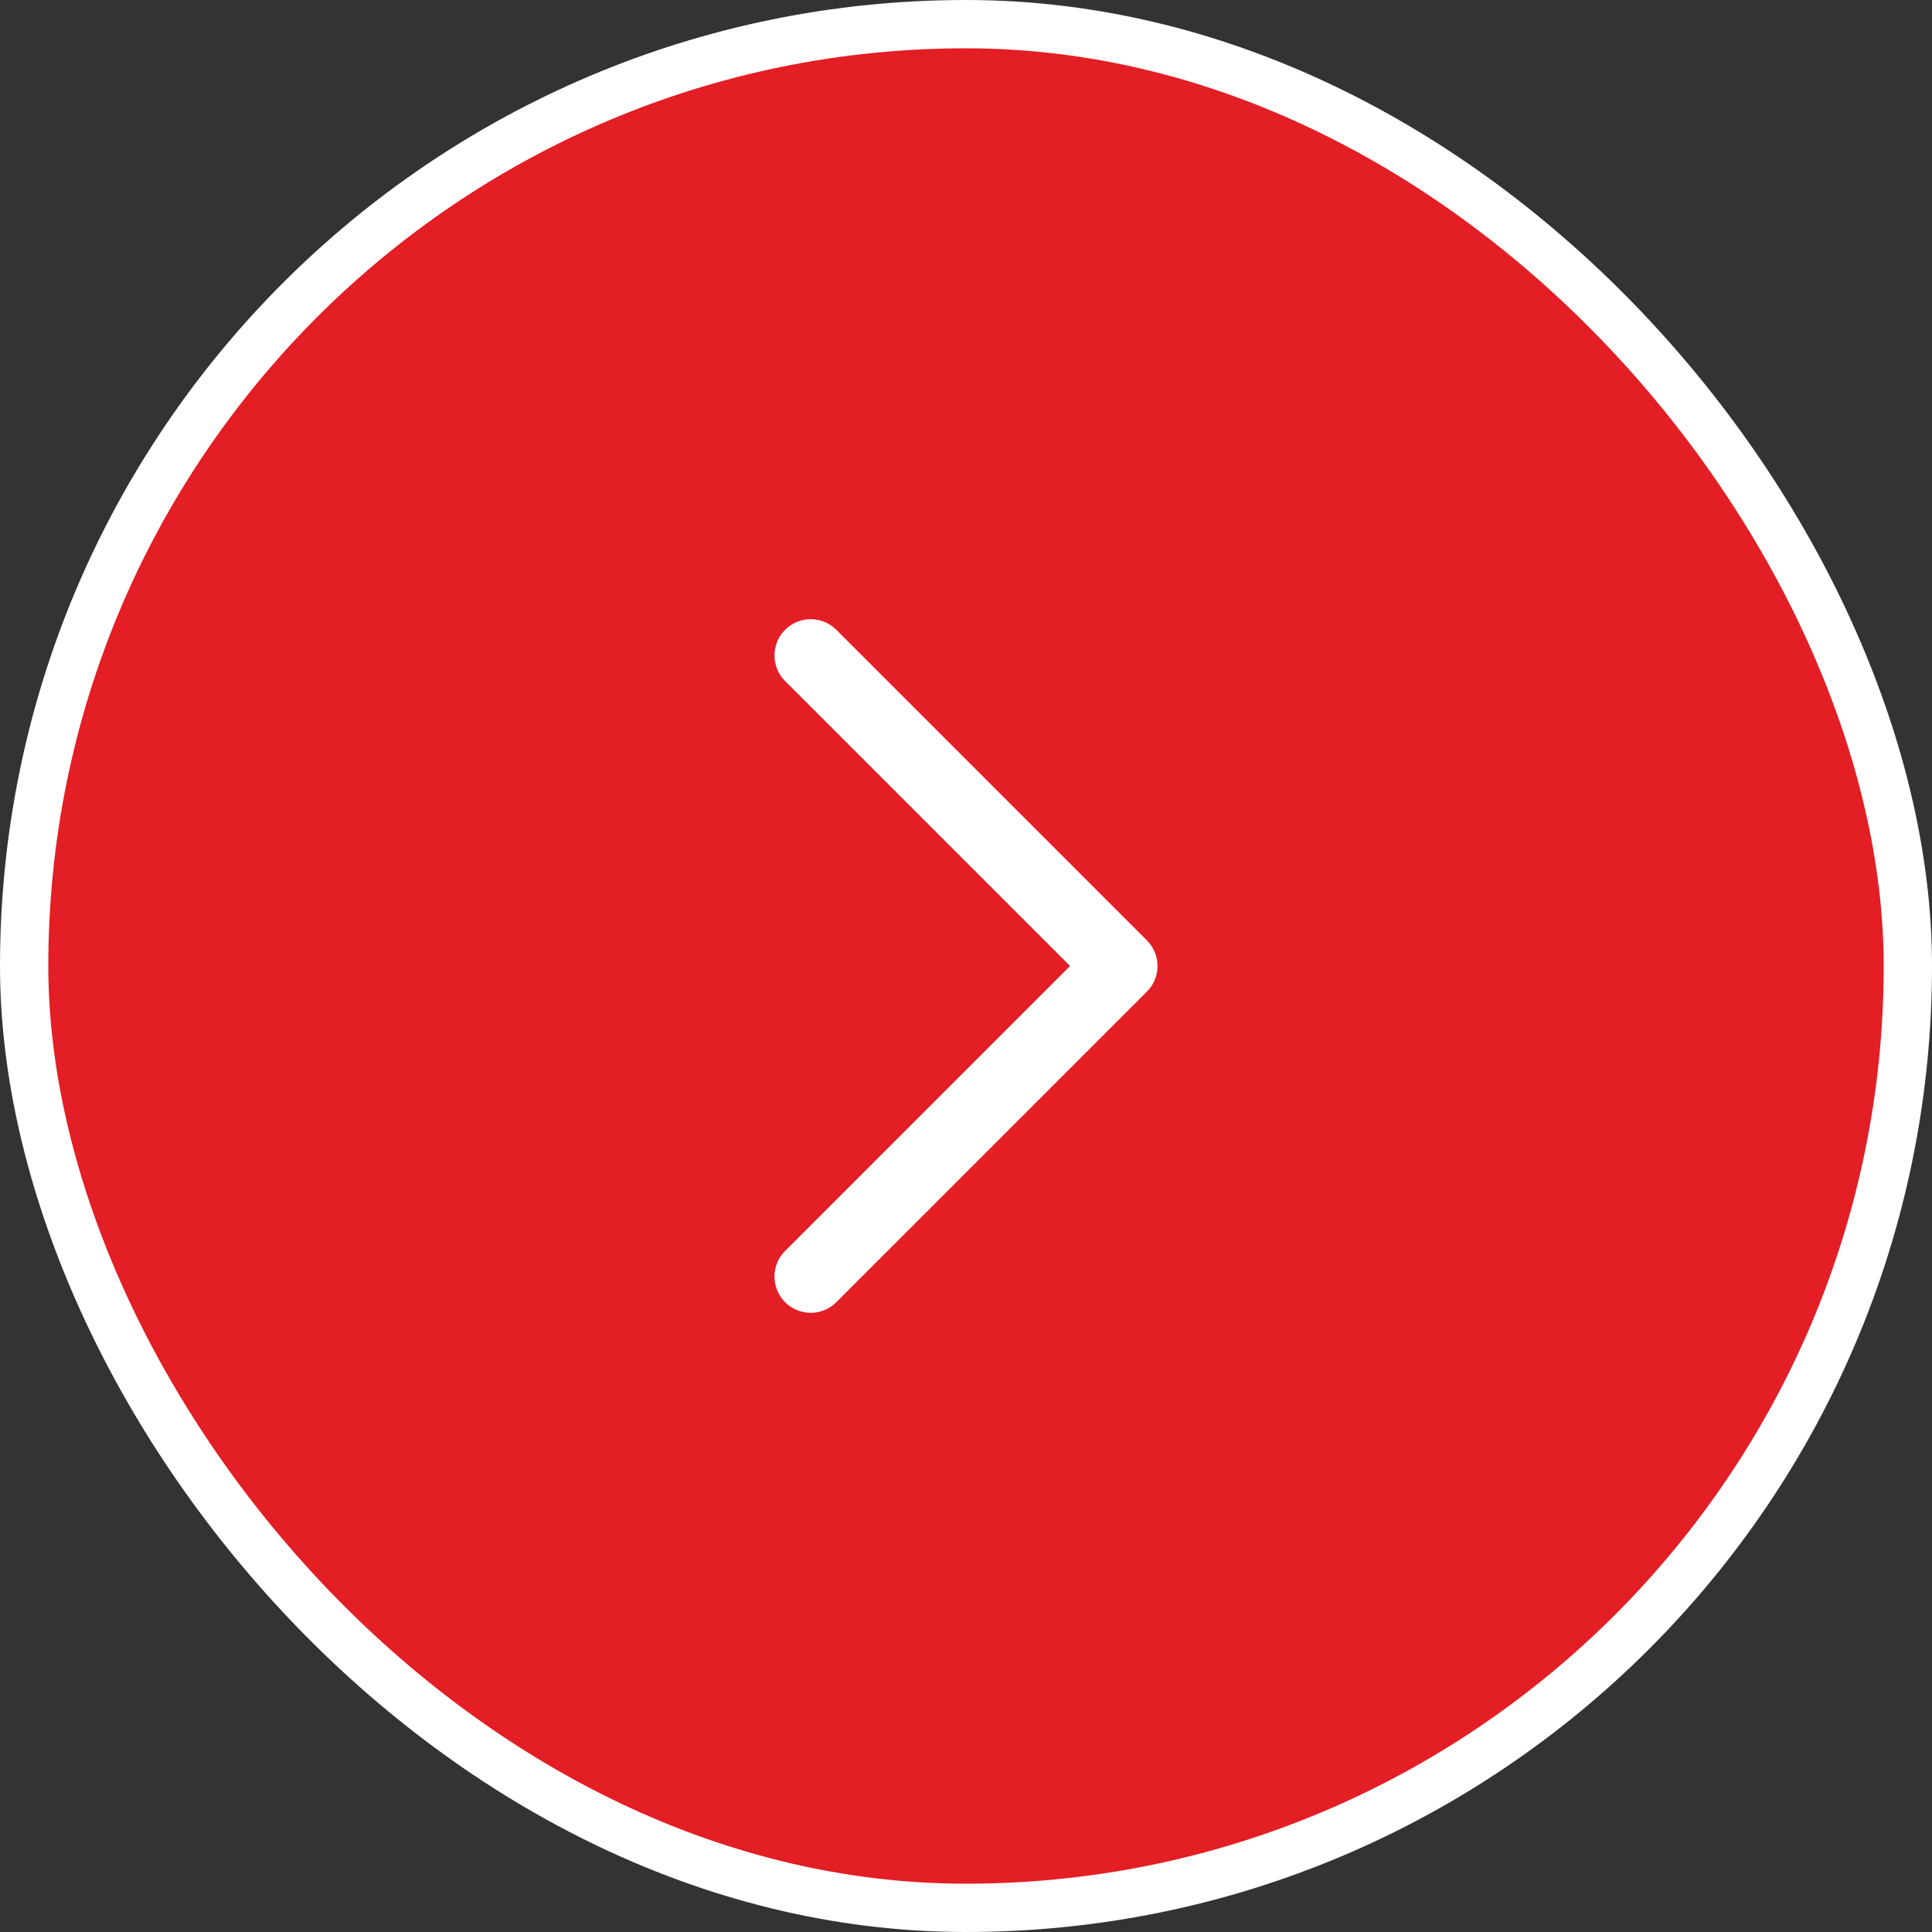 <?xml version="1.0" encoding="UTF-8"?> <svg xmlns="http://www.w3.org/2000/svg" width="40" height="40" viewBox="0 0 40 40" fill="none"><rect x="0" y="0" width="40" height="40" fill="#333333" stroke="none"/> <rect x="39.5" y="39.5" width="39" height="39" rx="19.5" transform="rotate(-180 39.5 39.5)" fill="#E31E24"></rect> <path d="M16.785 13.57L23.215 20L16.785 26.43" stroke="white" stroke-width="1.5" stroke-miterlimit="10" stroke-linecap="round" stroke-linejoin="round"></path> <rect x="39.5" y="39.5" width="39" height="39" rx="19.5" transform="rotate(-180 39.5 39.5)" stroke="white"></rect> </svg> 